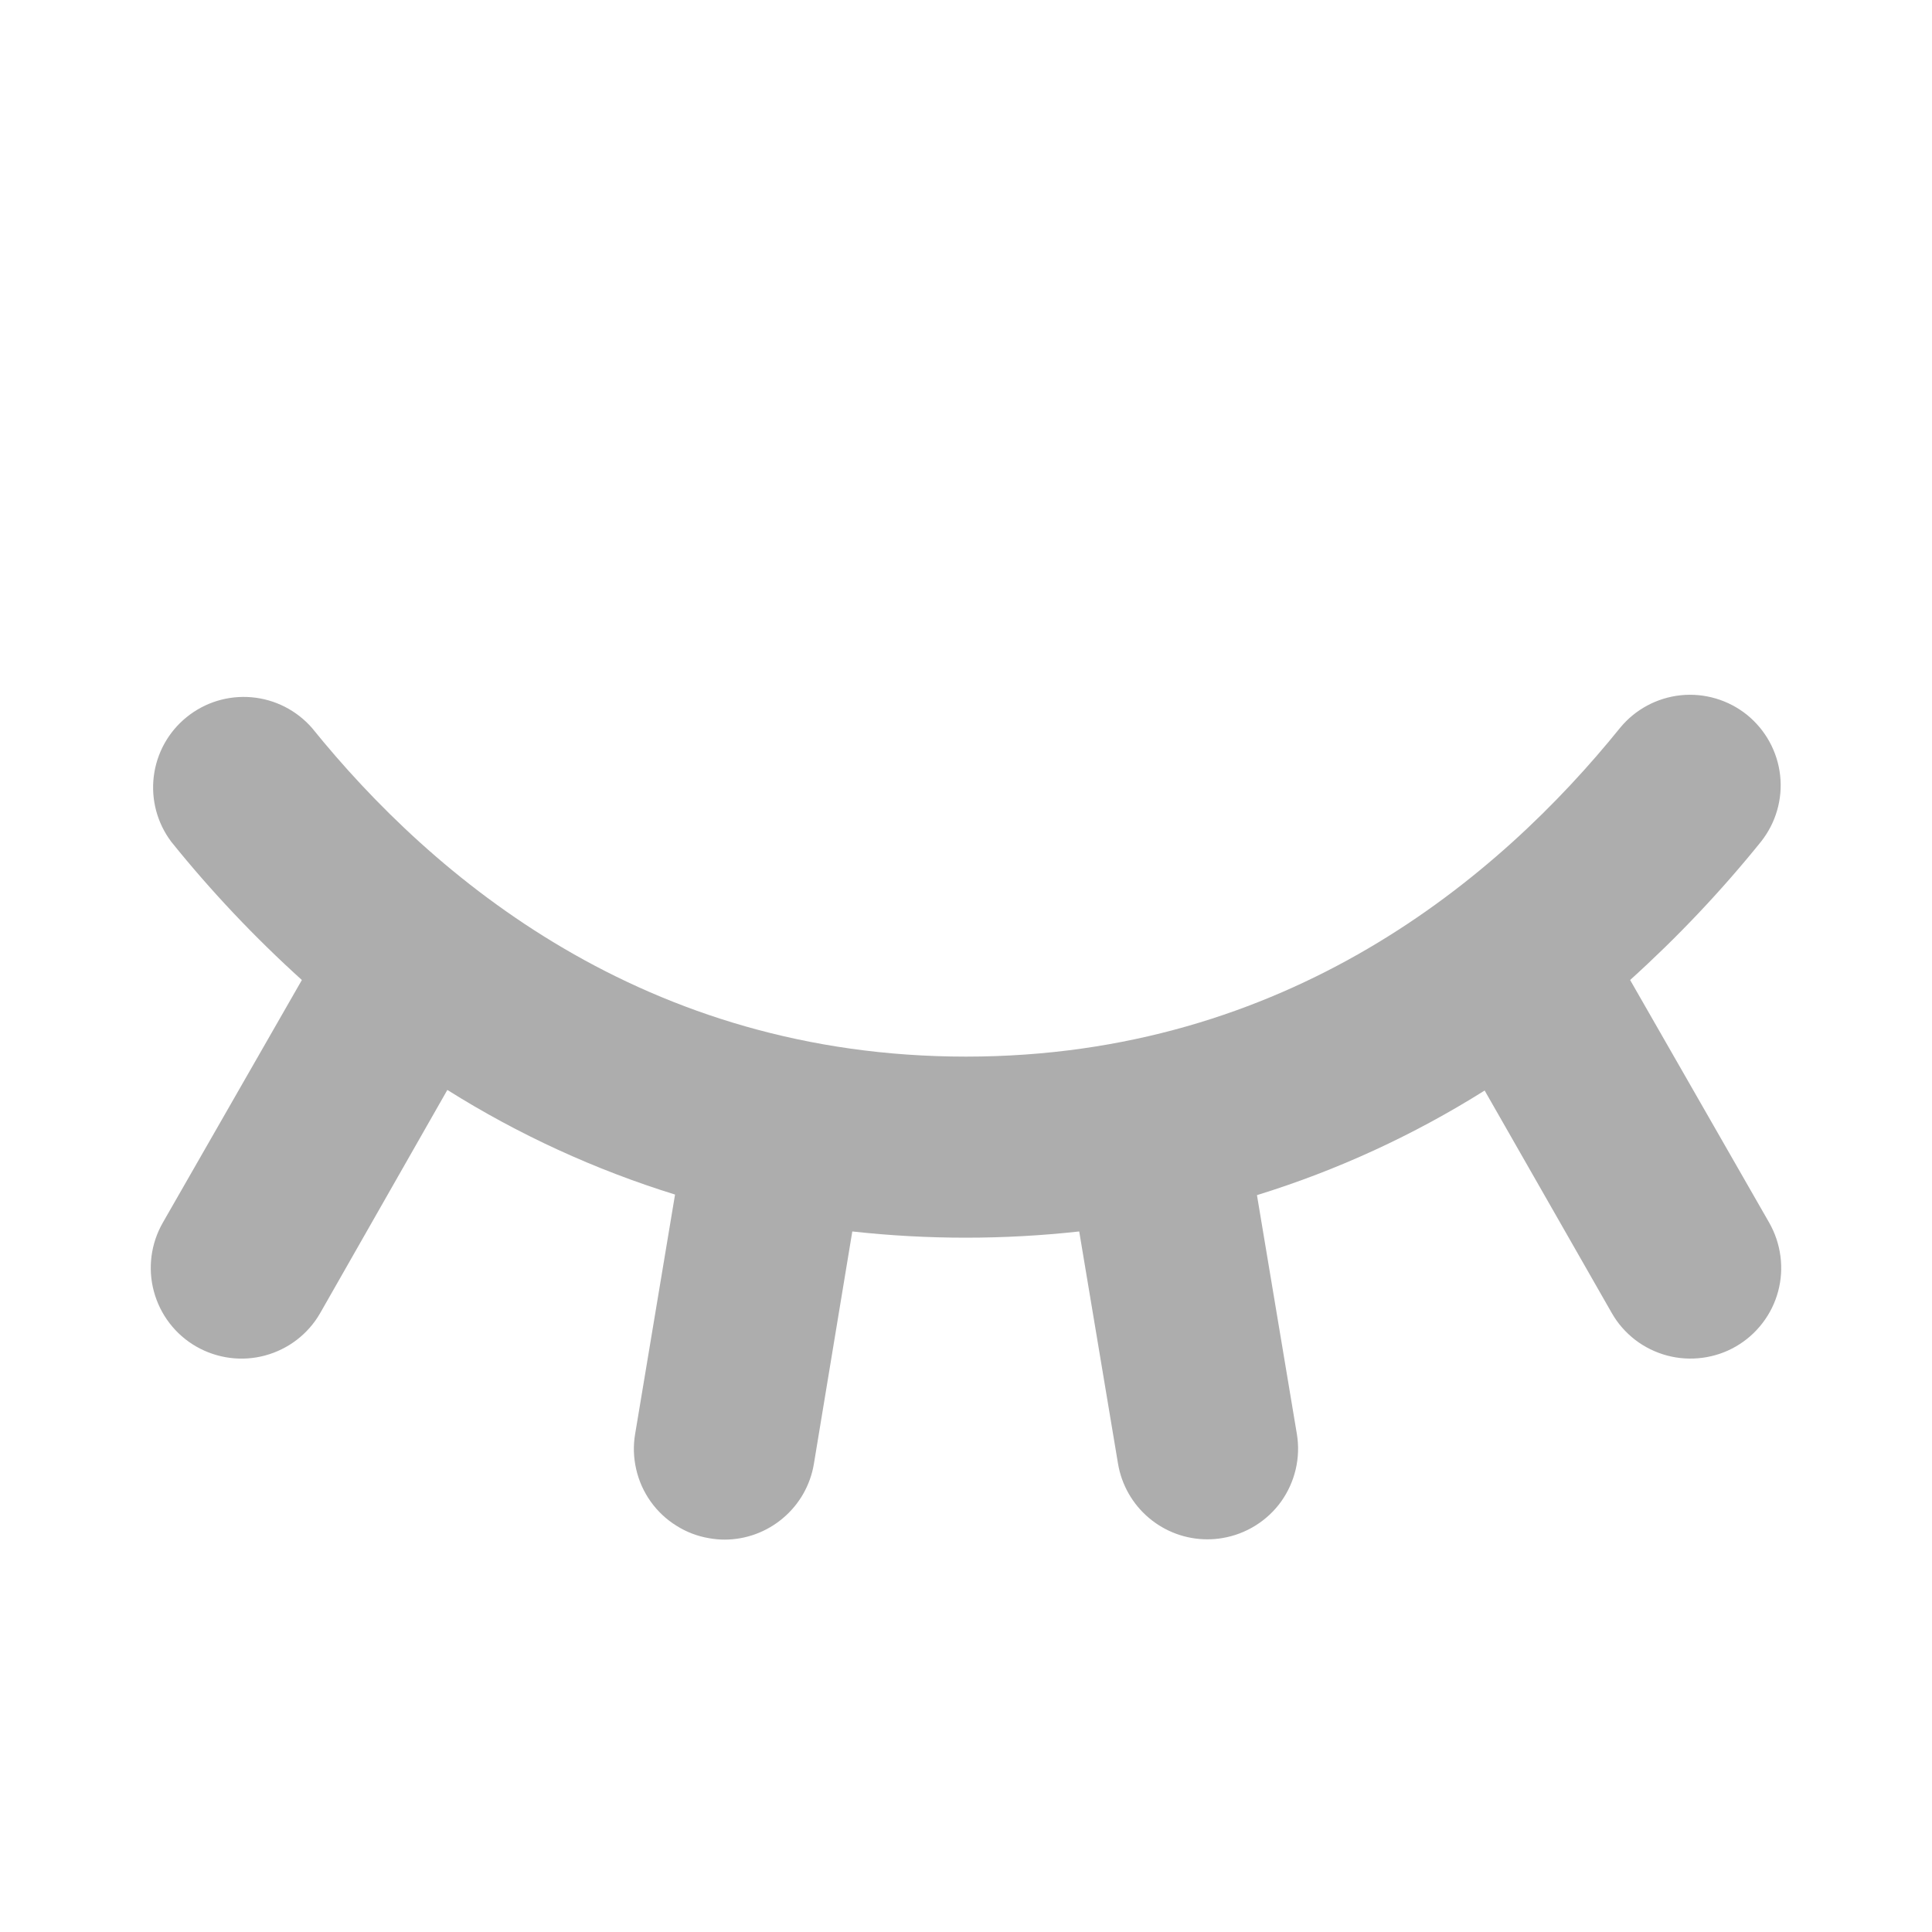 <svg width="20" height="20" viewBox="0 0 20 20" fill="none" xmlns="http://www.w3.org/2000/svg">
<path d="M18.314 12.656C18.375 12.763 18.415 12.881 18.431 13.004C18.447 13.126 18.439 13.25 18.407 13.369C18.375 13.488 18.32 13.6 18.244 13.698C18.169 13.796 18.076 13.877 17.969 13.939C17.862 14.001 17.744 14.04 17.622 14.056C17.499 14.072 17.375 14.064 17.256 14.032C17.137 14 17.025 13.945 16.927 13.87C16.829 13.794 16.747 13.701 16.686 13.594L15.369 11.289C14.634 11.751 13.841 12.116 13.012 12.372L13.425 14.844C13.466 15.089 13.407 15.34 13.263 15.543C13.118 15.745 12.899 15.881 12.654 15.922C12.602 15.931 12.55 15.935 12.498 15.935C12.276 15.935 12.062 15.856 11.893 15.713C11.724 15.57 11.611 15.372 11.574 15.154L11.172 12.748C10.391 12.834 9.604 12.834 8.823 12.748L8.425 15.156C8.388 15.375 8.275 15.573 8.105 15.716C7.936 15.859 7.722 15.938 7.5 15.938C7.448 15.938 7.395 15.933 7.344 15.924C7.222 15.904 7.106 15.86 7.002 15.794C6.897 15.729 6.807 15.644 6.735 15.543C6.664 15.443 6.613 15.329 6.586 15.21C6.558 15.089 6.554 14.965 6.575 14.844L6.988 12.366C6.159 12.109 5.366 11.745 4.631 11.283L3.314 13.594C3.19 13.81 2.985 13.967 2.744 14.032C2.504 14.097 2.247 14.063 2.031 13.939C1.815 13.815 1.658 13.61 1.593 13.369C1.528 13.129 1.562 12.872 1.686 12.656L3.125 10.145C2.637 9.704 2.185 9.226 1.773 8.714C1.627 8.52 1.562 8.277 1.592 8.036C1.622 7.795 1.744 7.575 1.933 7.423C2.122 7.27 2.362 7.197 2.604 7.218C2.846 7.239 3.07 7.353 3.23 7.536C4.483 9.088 6.675 10.938 10 10.938C13.325 10.938 15.517 9.088 16.77 7.536C16.927 7.344 17.153 7.223 17.4 7.197C17.646 7.172 17.892 7.245 18.085 7.4C18.277 7.556 18.401 7.781 18.428 8.028C18.455 8.274 18.383 8.52 18.229 8.714C17.816 9.226 17.363 9.704 16.875 10.145L18.314 12.656Z" fill="#ADADAD"/>
</svg>
